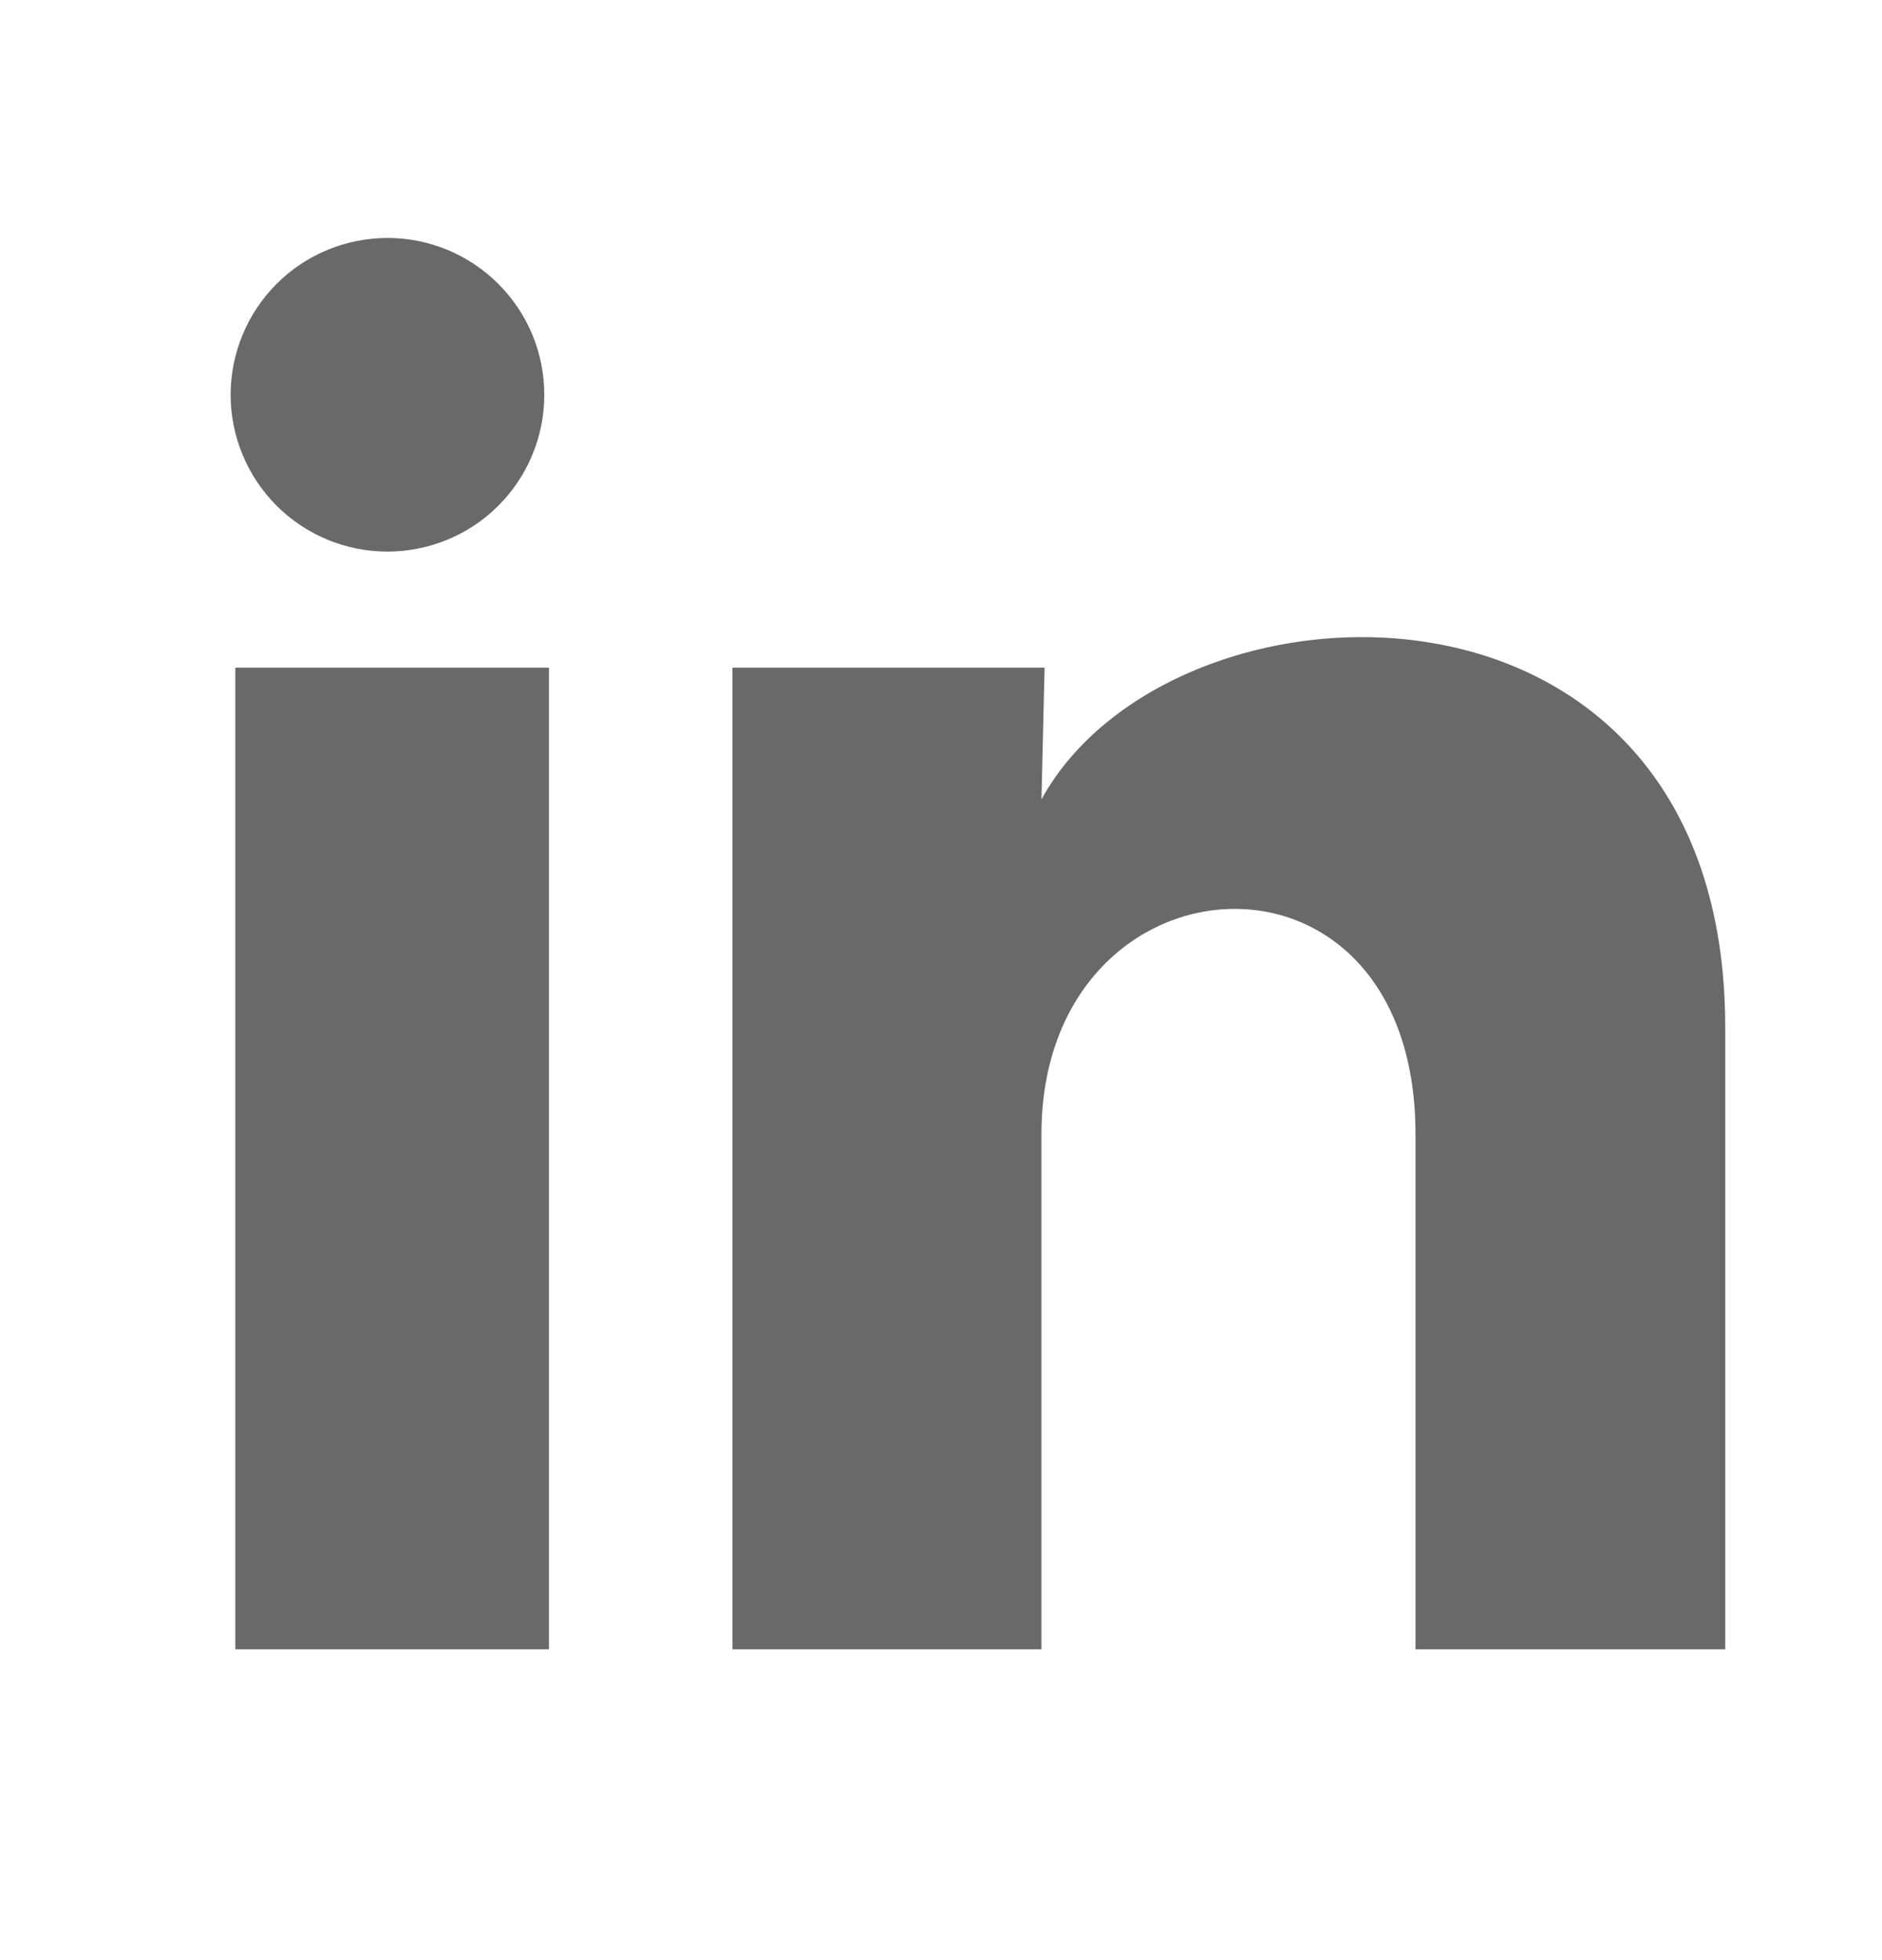 <svg width="24" height="25" viewBox="0 0 24 25" fill="none" xmlns="http://www.w3.org/2000/svg">
<g clip-path="url(#clip0_5865_3073)">
<path d="M6.941 5.036C6.941 5.567 6.73 6.075 6.355 6.45C5.98 6.825 5.471 7.035 4.94 7.035C4.41 7.035 3.901 6.824 3.526 6.449C3.152 6.073 2.941 5.565 2.941 5.034C2.942 4.504 3.153 3.995 3.528 3.62C3.903 3.245 4.412 3.035 4.942 3.035C5.473 3.035 5.981 3.246 6.356 3.622C6.731 3.997 6.942 4.506 6.941 5.036ZM7.001 8.516H3.001V21.036H7.001V8.516ZM13.321 8.516H9.341V21.036H13.281V14.466C13.281 10.806 18.051 10.466 18.051 14.466V21.036H22.001V13.106C22.001 6.936 14.941 7.166 13.281 10.196L13.321 8.516Z" fill="#696969"/>
</g>
<defs>
<clipPath id="clip0_5865_3073">
<rect width="24" height="24" fill="white" transform="translate(0 0.035)"/>
</clipPath>
</defs>
</svg>

